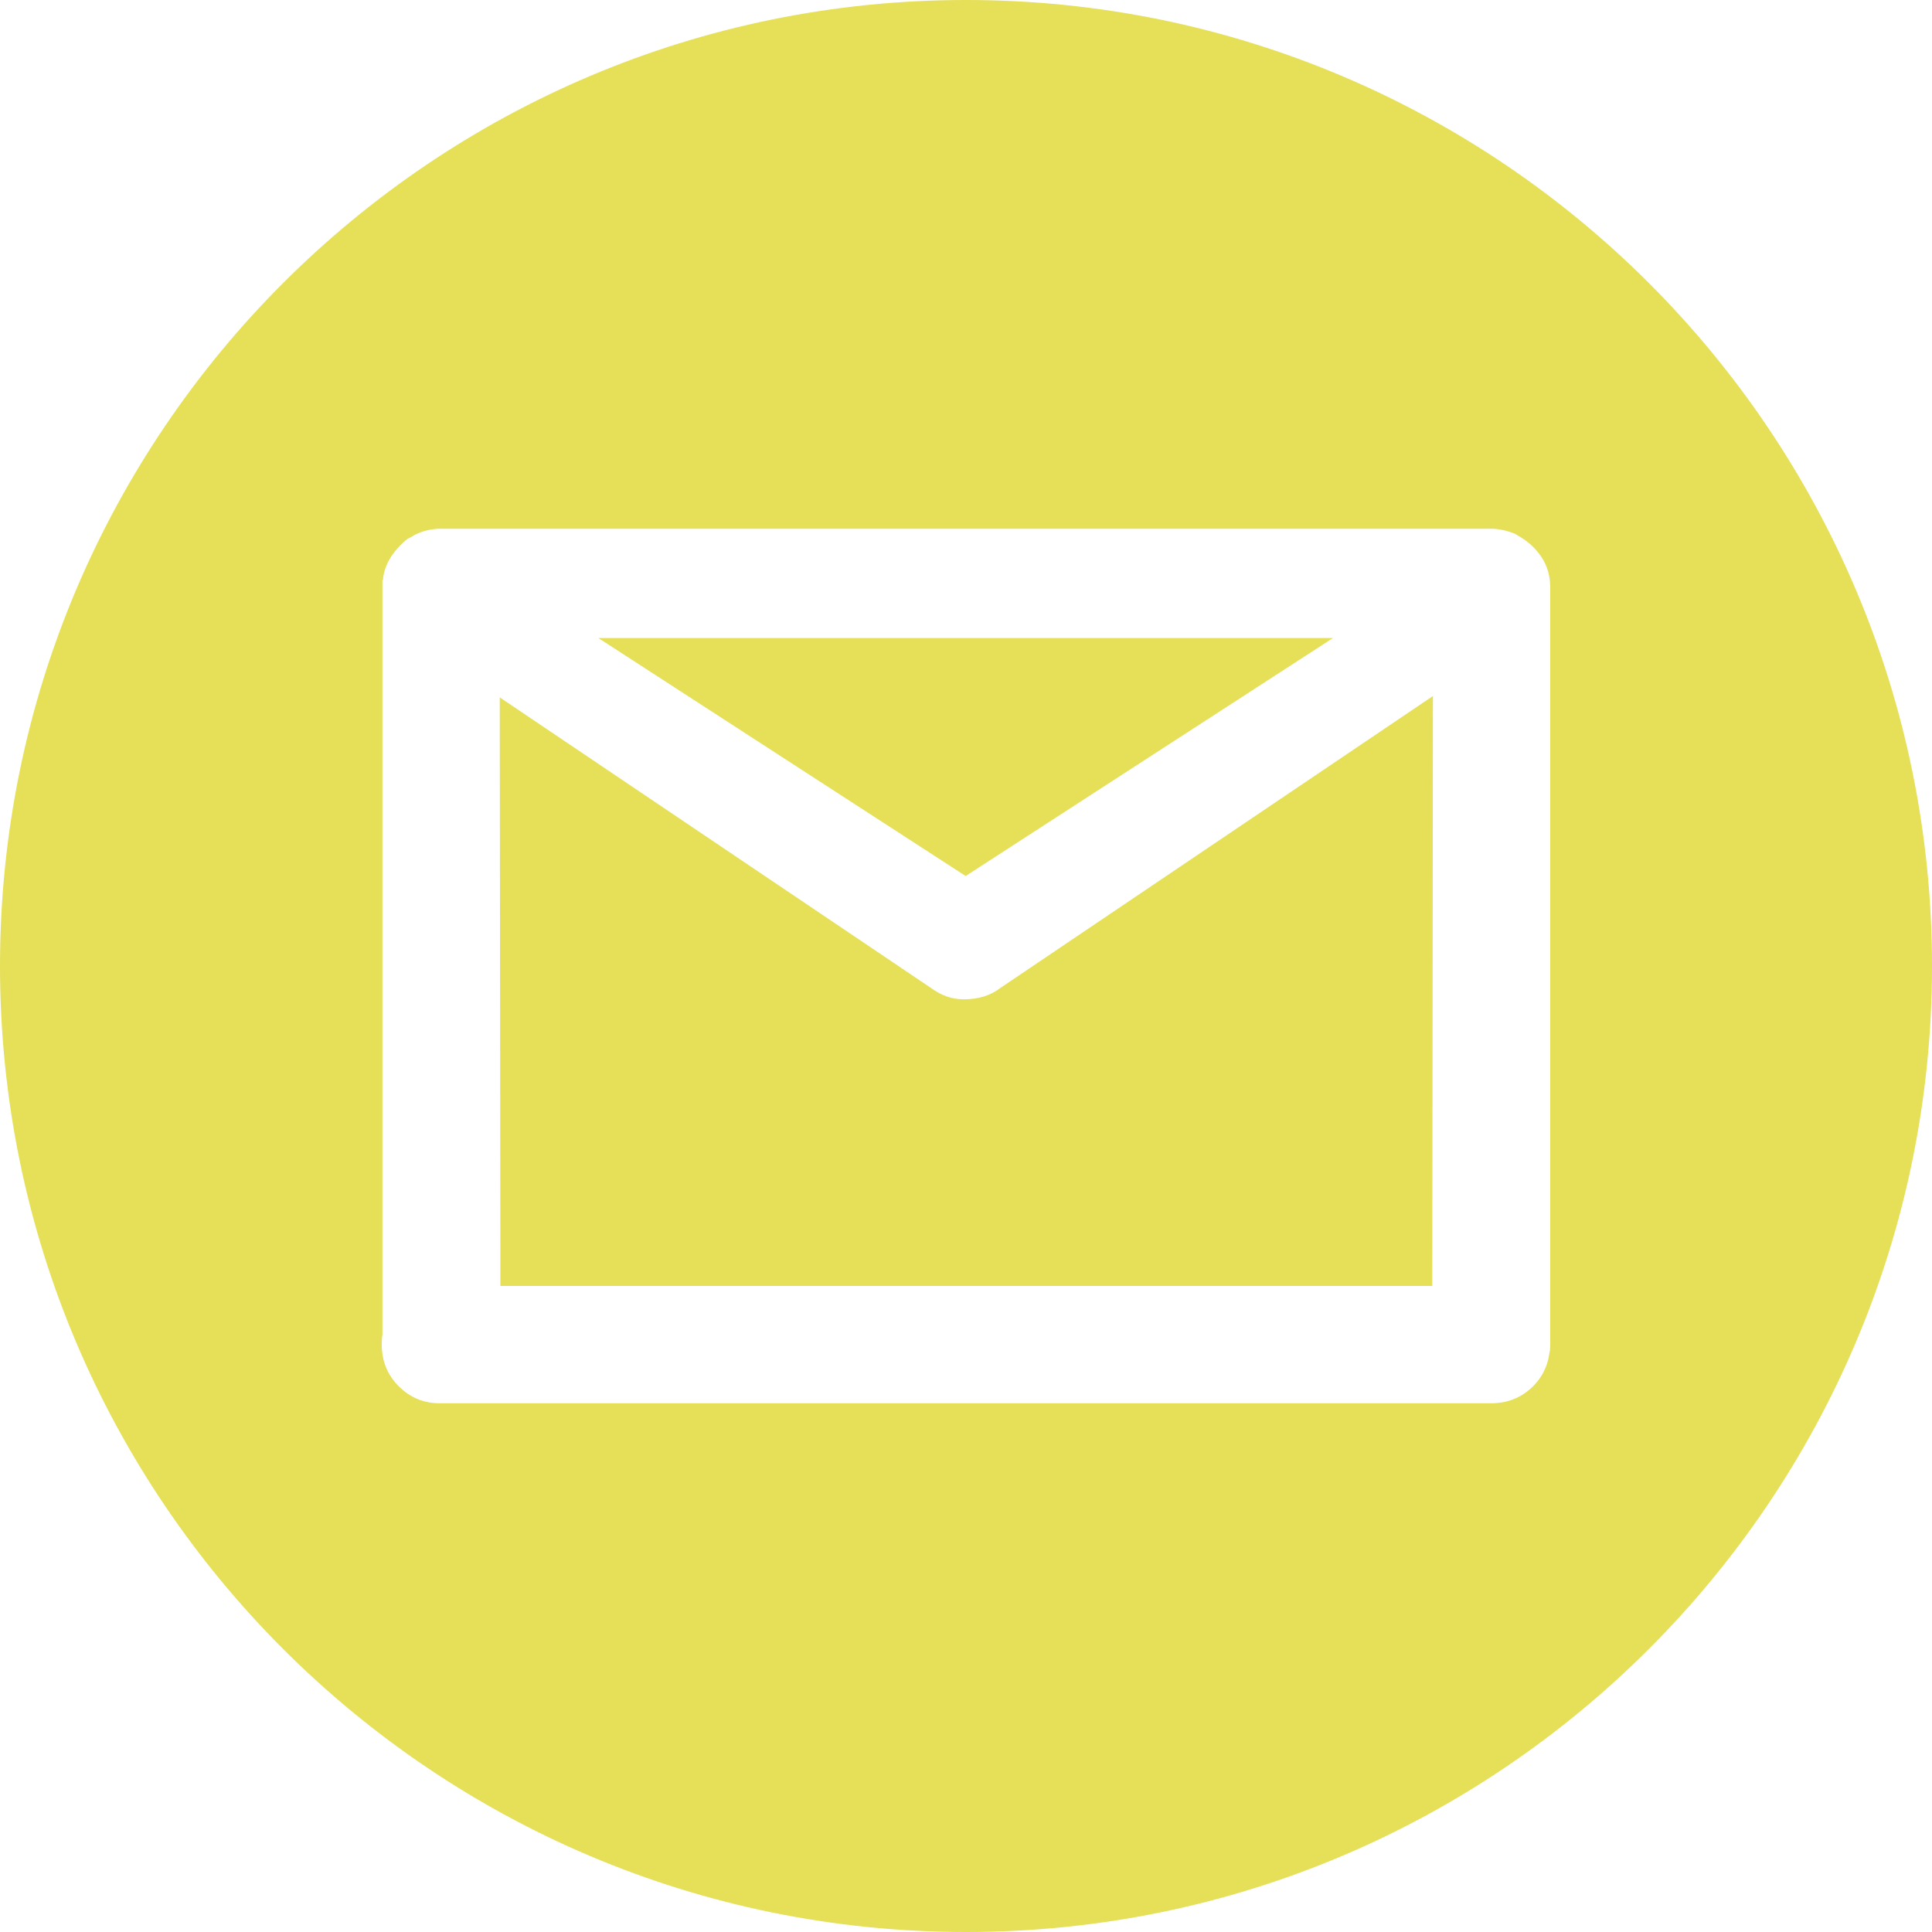 <?xml version="1.0" encoding="utf-8"?>
<!-- Generator: Adobe Illustrator 16.0.0, SVG Export Plug-In . SVG Version: 6.00 Build 0)  -->
<!DOCTYPE svg PUBLIC "-//W3C//DTD SVG 1.1//EN" "http://www.w3.org/Graphics/SVG/1.1/DTD/svg11.dtd">
<svg version="1.1" id="Layer_1" xmlns="http://www.w3.org/2000/svg" xmlns:xlink="http://www.w3.org/1999/xlink" x="0px" y="0px"
	 width="512px" height="512px" viewBox="0 0 512 512" enable-background="new 0 0 512 512" xml:space="preserve">
<g>
	<path fill="#E5E058" d="M255.382,264.832c-3.063,0-5.947-1.001-8.656-3.003l-114.29-77.018l0.177,155.979h246.952l0.177-156.333
		l-114.645,77.371C262.506,263.831,259.268,264.832,255.382,264.832z"/>
	<polygon fill="#E5E058" points="353.244,169.09 158.579,169.09 255.911,232.153 	"/>
	<path fill="#E5E058" d="M256,0C114.71,0,0,114.71,0,256s114.71,256,256,256s256-114.71,256-256S397.29,0,256,0z M410.831,356.336
		c0,1.06-0.06,1.707-0.177,1.942c-0.471,3.887-2.149,7.125-5.034,9.716c-2.886,2.591-6.389,3.887-10.511,3.887H116.537
		c-4.239,0-7.861-1.502-10.864-4.505s-4.504-6.684-4.504-11.04c0-1.296,0.059-2.12,0.177-2.474V153.898l0.177-0.353v-0.354
		c0.471-3.533,2.354-6.771,5.652-9.715l0.354-0.354c0.117,0,0.294-0.118,0.529-0.353l1.061-0.53l0.529-0.353
		c2.002-1.06,4.181-1.649,6.536-1.767h278.926c2.12,0,4.298,0.471,6.536,1.413l0.529,0.354c2.591,1.413,4.682,3.297,6.271,5.653
		c1.59,2.355,2.385,5.063,2.385,8.125V356.336z"/>
</g>
</svg>

